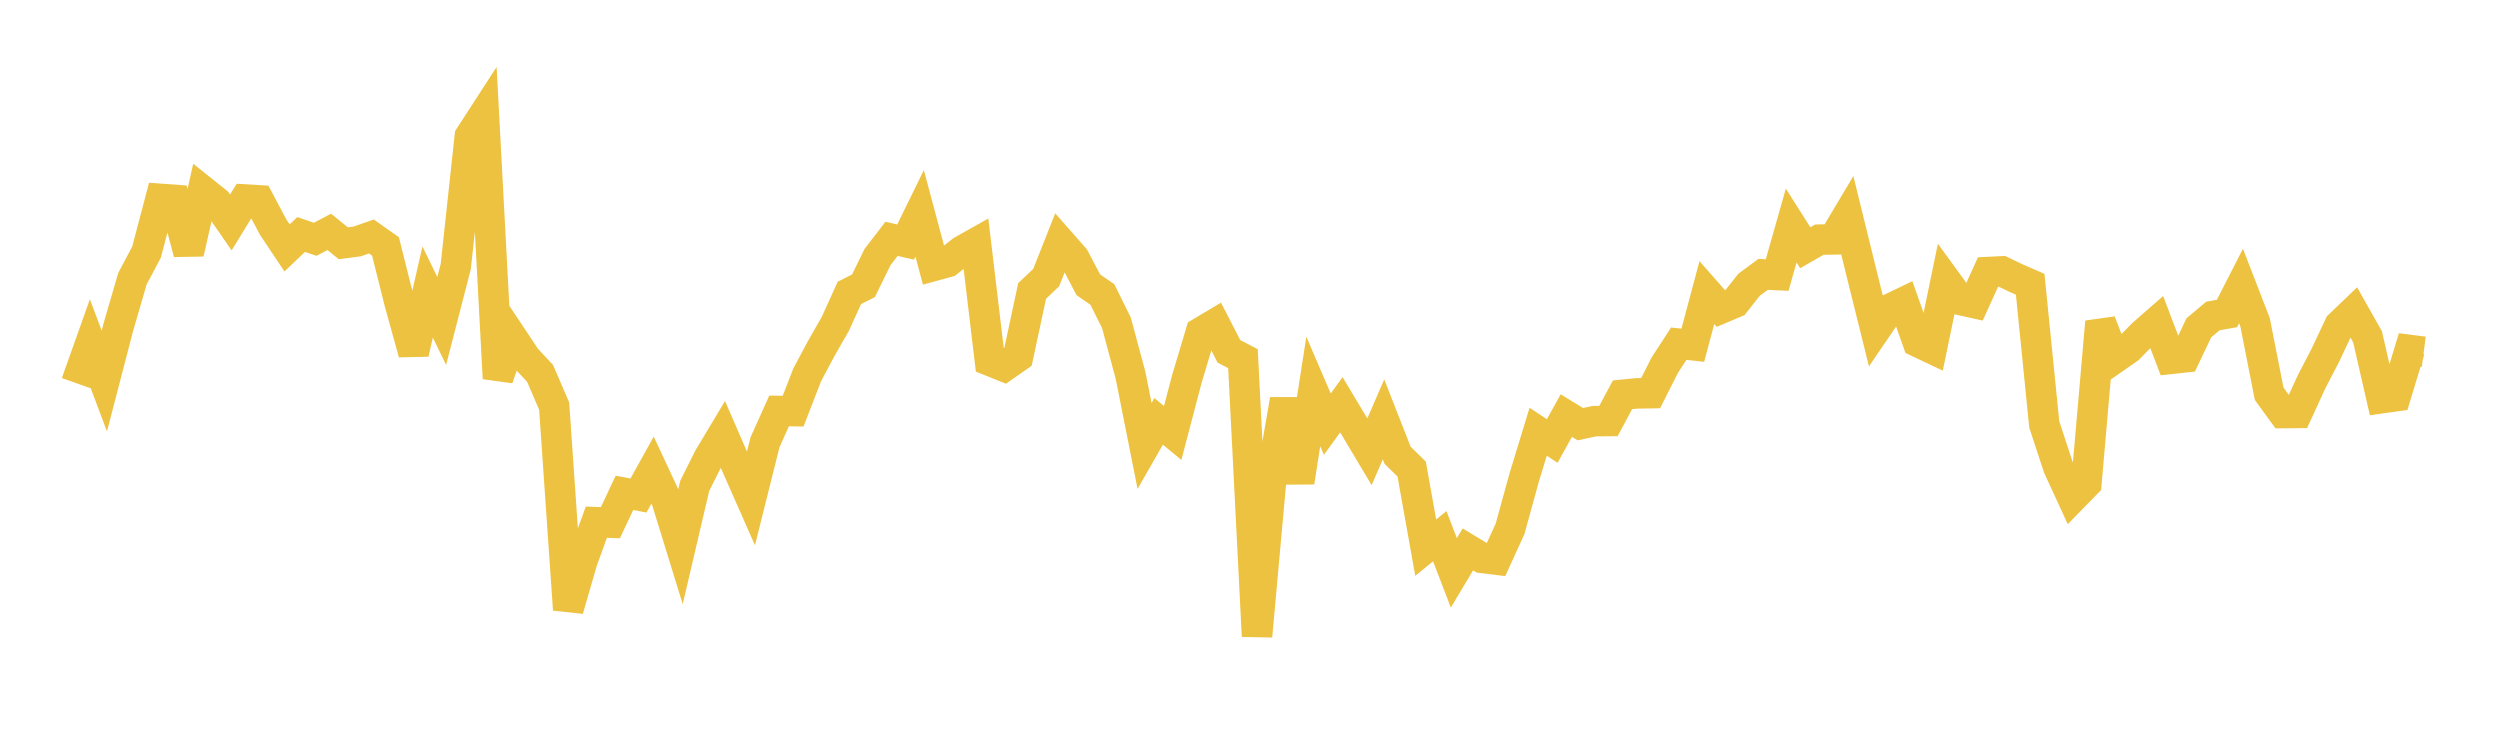<svg width="164" height="48" xmlns="http://www.w3.org/2000/svg" xmlns:xlink="http://www.w3.org/1999/xlink"><path fill="none" stroke="rgb(237,194,64)" stroke-width="2" d="M5,25.134L5.922,22.541L6.844,24.997L7.766,21.451L8.689,18.281L9.611,16.542L10.533,13.045L11.455,13.113L12.377,16.609L13.299,12.521L14.222,13.259L15.144,14.595L16.066,13.088L16.988,13.143L17.91,14.883L18.832,16.264L19.754,15.383L20.677,15.697L21.599,15.211L22.521,15.958L23.443,15.836L24.365,15.512L25.287,16.161L26.21,19.844L27.132,23.178L28.054,19.157L28.976,21.055L29.898,17.483L30.82,8.947L31.743,7.521L32.665,24.822L33.587,22.123L34.509,23.507L35.431,24.496L36.353,26.639L37.275,39.991L38.198,36.804L39.12,34.255L40.042,34.289L40.964,32.33L41.886,32.504L42.808,30.842L43.731,32.821L44.653,35.81L45.575,31.869L46.497,30.027L47.419,28.49L48.341,30.615L49.263,32.701L50.186,29.01L51.108,26.958L52.03,26.97L52.952,24.588L53.874,22.86L54.796,21.248L55.719,19.215L56.641,18.75L57.563,16.869L58.485,15.666L59.407,15.88L60.329,13.997L61.251,17.443L62.174,17.19L63.096,16.458L64.018,15.94L64.94,23.672L65.862,24.043L66.784,23.398L67.707,19.086L68.629,18.212L69.551,15.881L70.473,16.929L71.395,18.683L72.317,19.319L73.24,21.184L74.162,24.616L75.084,29.255L76.006,27.641L76.928,28.404L77.85,24.889L78.772,21.807L79.695,21.257L80.617,23.049L81.539,23.528L82.461,41.733L83.383,31.529L84.305,26.217L85.228,31.629L86.15,25.679L87.072,27.825L87.994,26.553L88.916,28.092L89.838,29.637L90.76,27.51L91.683,29.866L92.605,30.769L93.527,35.925L94.449,35.174L95.371,37.58L96.293,36.04L97.216,36.597L98.138,36.711L99.06,34.691L99.982,31.342L100.904,28.321L101.826,28.931L102.749,27.264L103.671,27.826L104.593,27.627L105.515,27.619L106.437,25.898L107.359,25.807L108.281,25.792L109.204,23.964L110.126,22.547L111.048,22.648L111.97,19.194L112.892,20.242L113.814,19.852L114.737,18.682L115.659,18L116.581,18.043L117.503,14.796L118.425,16.251L119.347,15.722L120.269,15.704L121.192,14.156L122.114,17.909L123.036,21.625L123.958,20.271L124.88,19.829L125.802,22.431L126.725,22.867L127.647,18.405L128.569,19.673L129.491,19.878L130.413,17.847L131.335,17.801L132.257,18.245L133.18,18.647L134.102,27.838L135.024,30.643L135.946,32.647L136.868,31.703L137.79,21.113L138.713,23.506L139.635,22.866L140.557,21.925L141.479,21.118L142.401,23.543L143.323,23.442L144.246,21.502L145.168,20.729L146.09,20.565L147.012,18.763L147.934,21.145L148.856,25.828L149.778,27.096L150.701,27.089L151.623,25.079L152.545,23.299L153.467,21.344L154.389,20.46L155.311,22.095L156.234,26.122L157.156,25.993L158.078,22.958L159,23.076"></path></svg>